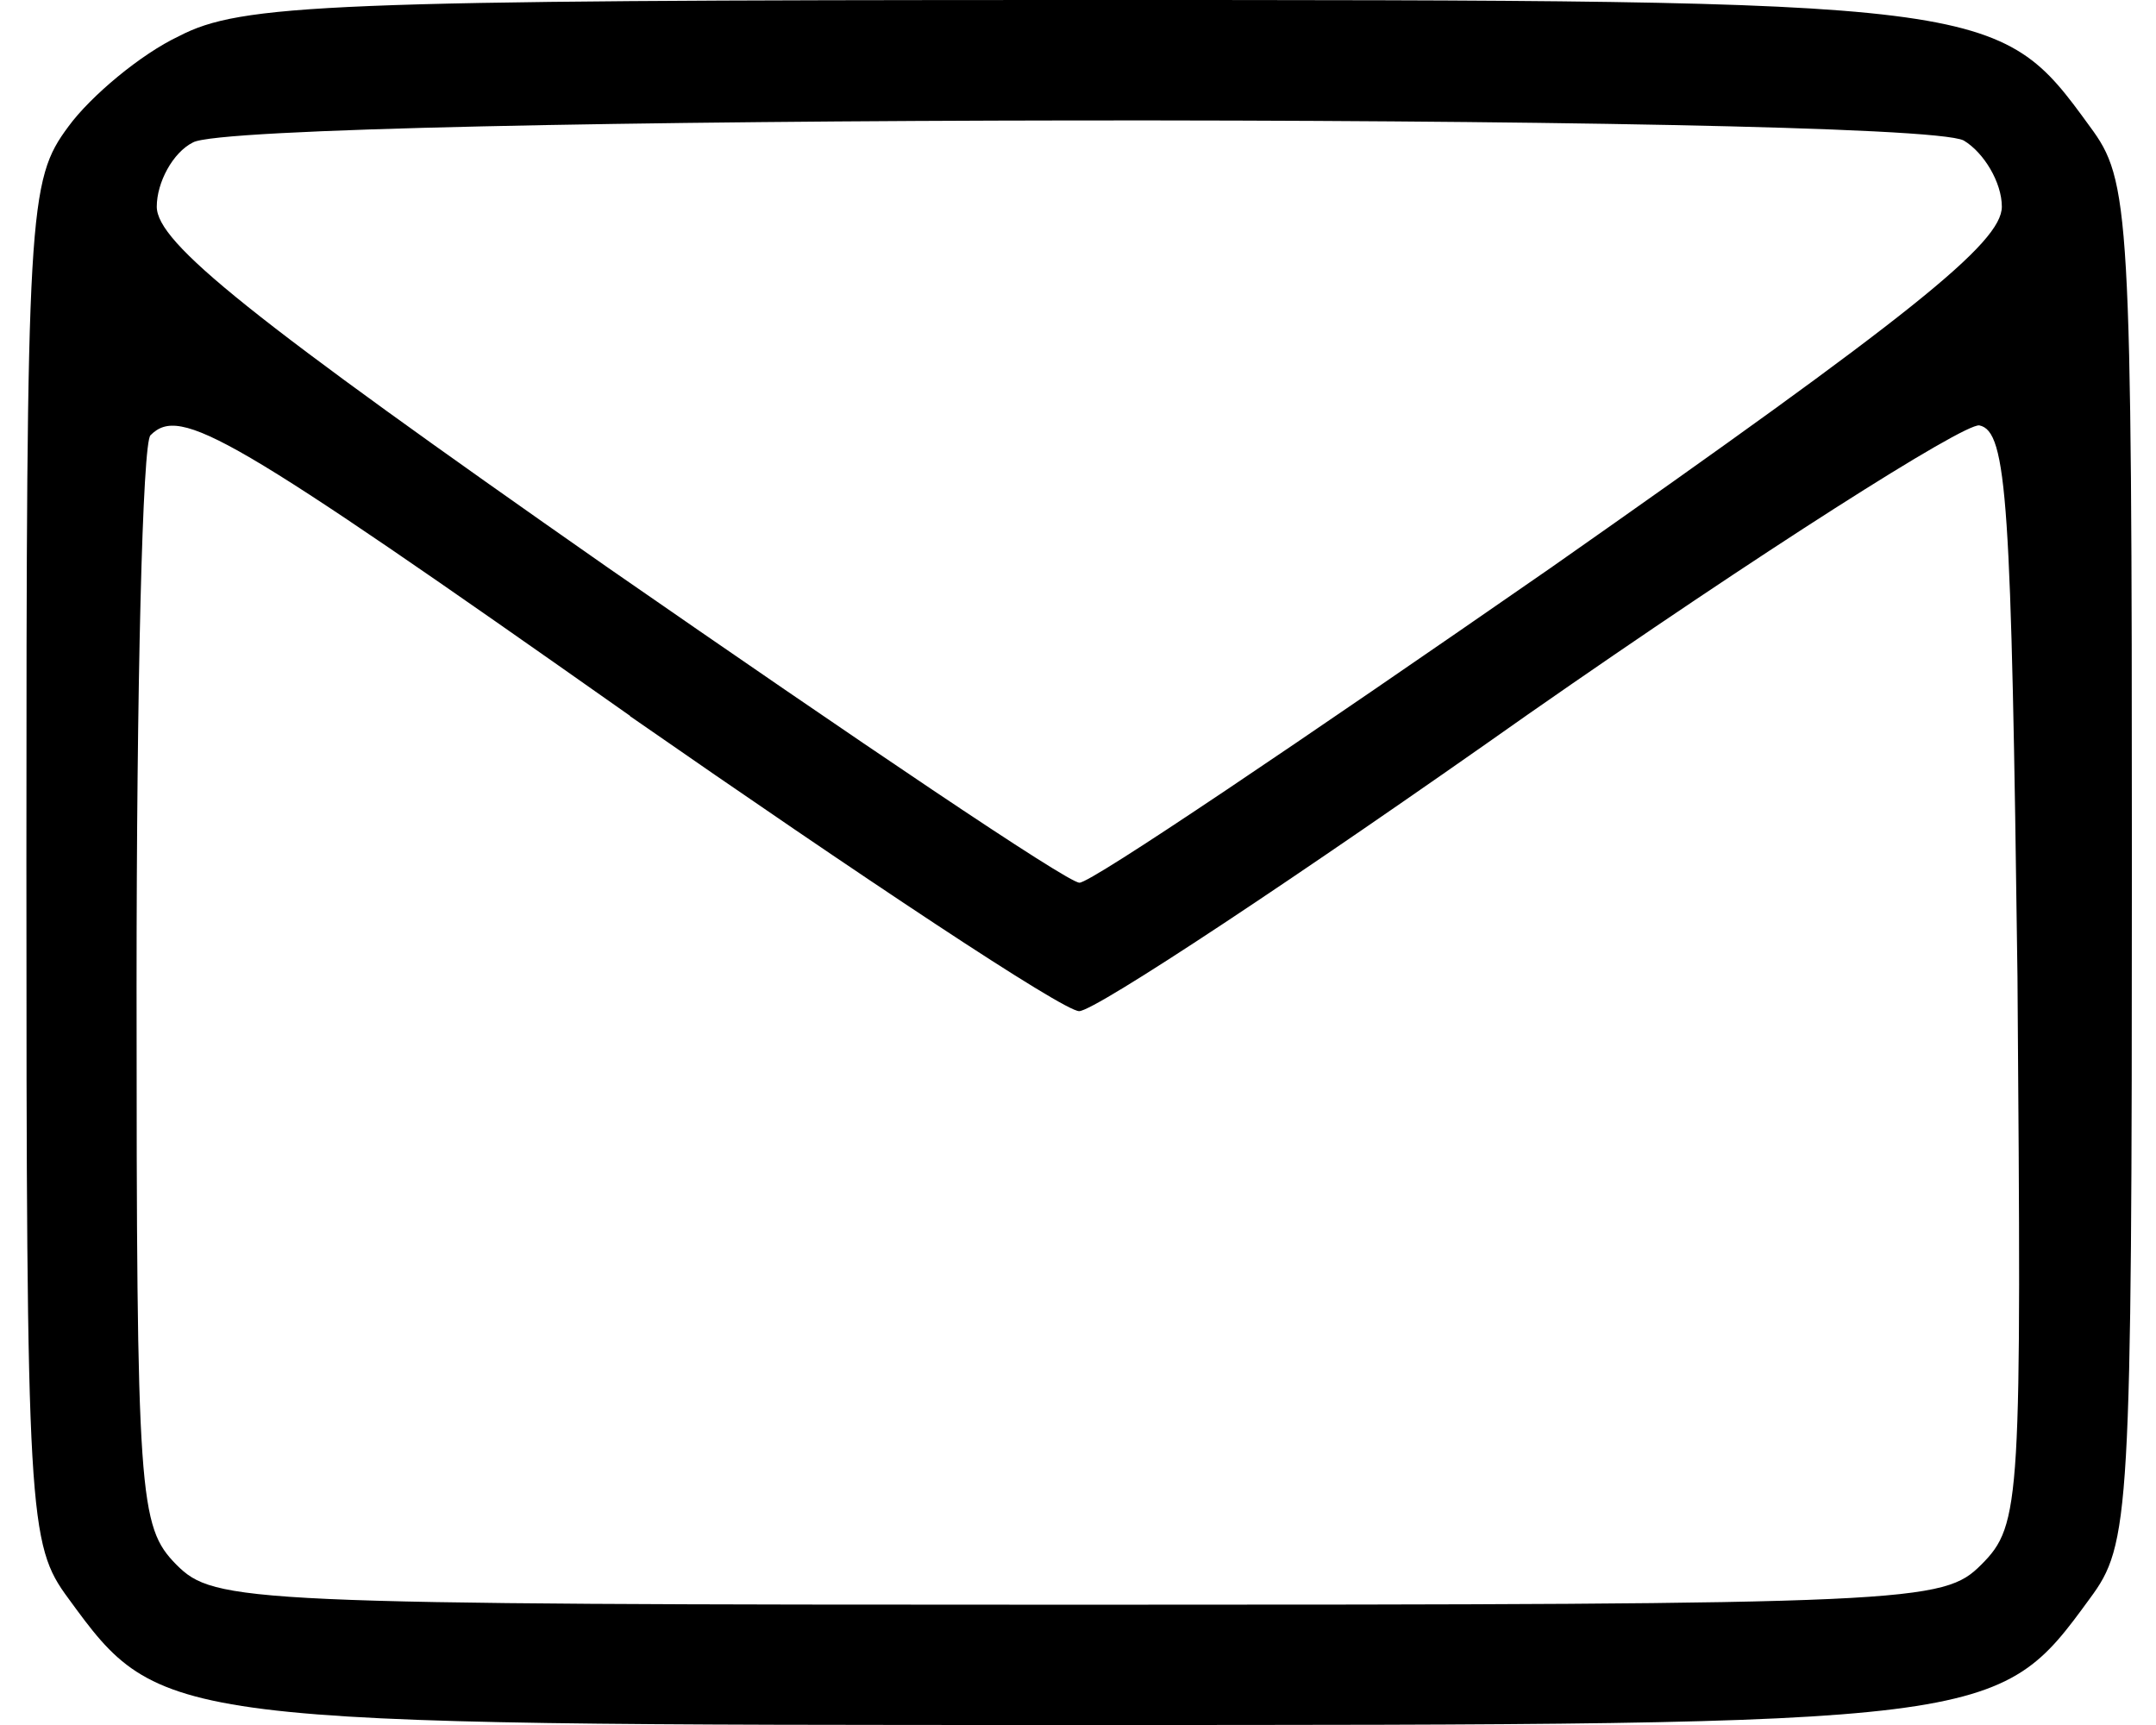 <?xml version="1.0" encoding="UTF-8" standalone="no"?>
<!-- Created with Inkscape (http://www.inkscape.org/) -->

<svg
   width="25"
   height="20"
   viewBox="0 0 6.615 5.292"
   version="1.1"
   id="svg5"
   xmlns="http://www.w3.org/2000/svg"
   xmlns:svg="http://www.w3.org/2000/svg">
  <defs
     id="defs2" />
  <path
     d="M 0.549,0.111 C 0.432,0.166 0.278,0.295 0.21,0.388 0.087,0.554 0.081,0.634 0.081,2.646 c 0,2.012 0.006,2.092 0.129,2.258 0.283,0.388 0.289,0.388 3.101,0.388 2.812,0 2.818,0 3.101,-0.388 0.123,-0.166 0.129,-0.246 0.129,-2.258 0,-2.012 -0.006,-2.092 -0.129,-2.258 C 6.13,0 6.123,0 3.311,0 1.004,0 0.739,0.012 0.549,0.111 Z M 6.025,0.431 c 0.062,0.037 0.117,0.129 0.117,0.203 0,0.111 -0.277,0.332 -1.384,1.108 -0.763,0.529 -1.409,0.966 -1.446,0.966 -0.037,0 -0.683,-0.437 -1.446,-0.966 C 0.764,0.972 0.481,0.745 0.481,0.634 c 0,-0.074 0.049,-0.166 0.111,-0.197 0.148,-0.086 5.267,-0.092 5.433,-0.006 z M 1.933,2.197 c 0.708,0.492 1.329,0.905 1.378,0.905 0.049,0 0.671,-0.412 1.378,-0.911 0.714,-0.498 1.335,-0.892 1.384,-0.886 0.086,0.018 0.098,0.234 0.117,1.692 0.012,1.612 0.012,1.68 -0.111,1.803 -0.117,0.117 -0.197,0.123 -2.769,0.123 -2.566,0 -2.652,-0.006 -2.769,-0.123 C 0.426,4.683 0.419,4.596 0.419,3.027 c 0,-0.911 0.018,-1.674 0.043,-1.692 0.092,-0.092 0.24,-0.006 1.471,0.861 z"
     id="path9"
     style="stroke-width:0.006" />
</svg>
